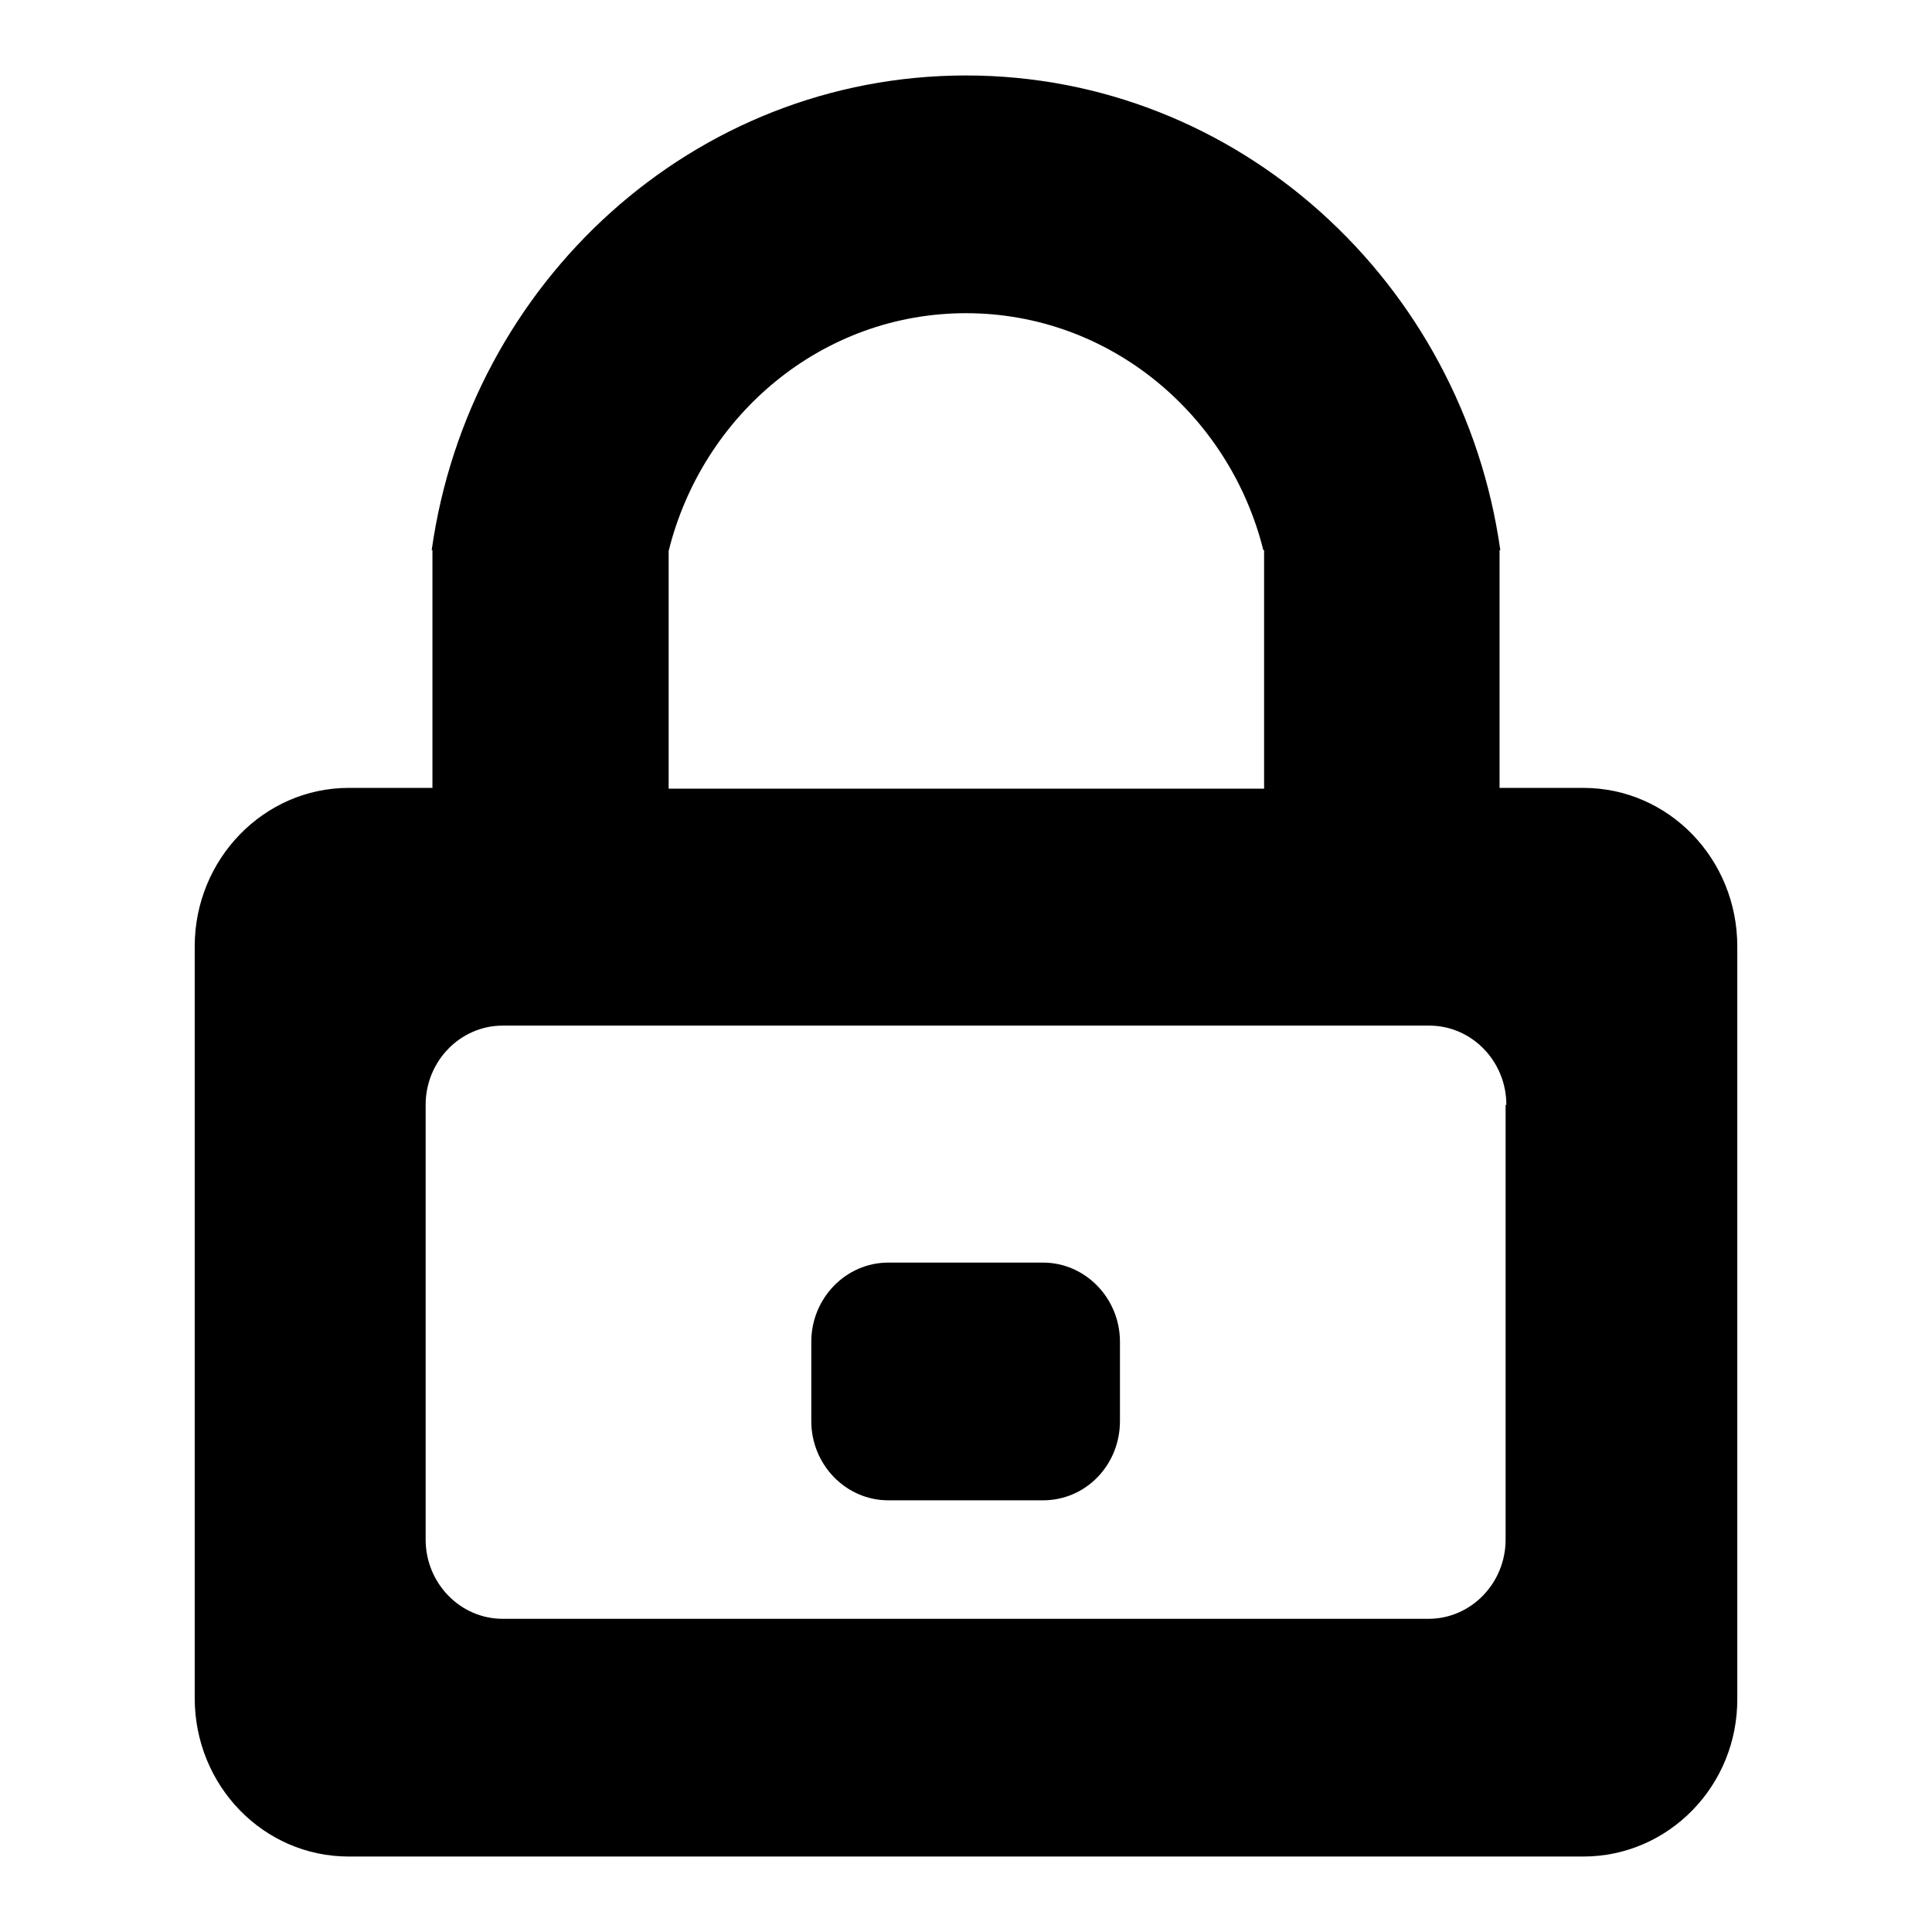 <?xml version="1.0" encoding="utf-8"?>
<!-- Svg Vector Icons : http://www.onlinewebfonts.com/icon -->
<!DOCTYPE svg PUBLIC "-//W3C//DTD SVG 1.1//EN" "http://www.w3.org/Graphics/SVG/1.1/DTD/svg11.dtd">
<svg version="1.1" xmlns="http://www.w3.org/2000/svg" xmlns:xlink="http://www.w3.org/1999/xlink" x="0px" y="0px" viewBox="0 0 256 256" enable-background="new 0 0 256 256" xml:space="preserve">
<g><g><path fill="#000000" d="M209.8,246H46.2c-11.3,0-20.4-9.4-20.4-21v-99.6c0-11.6,9.2-21,20.4-21h11.1V72.9h-0.1C62.2,37.4,91.9,10,128,10c36,0,65.8,27.4,70.8,62.9h-0.1v31.5h11.1c11.3,0,20.4,9.4,20.4,21V225C230.3,236.6,221.1,246,209.8,246z M167.4,72.9L167.4,72.9C162.9,54.9,147,41.5,128,41.5c-19,0-34.9,13.4-39.4,31.5h0v31.5h4.2h70.5h4.2V72.9L167.4,72.9z M199.6,146.4c0-5.8-4.6-10.5-10.2-10.5H66.6c-5.6,0-10.2,4.7-10.2,10.5V204c0,5.8,4.6,10.5,10.2,10.5h122.7c5.6,0,10.2-4.7,10.2-10.5V146.4L199.6,146.4z M138.2,198.8h-20.5c-5.6,0-10.2-4.7-10.2-10.5v-10.5c0-5.8,4.6-10.5,10.2-10.5h20.5c5.6,0,10.2,4.7,10.2,10.5v10.5C148.4,194.1,143.9,198.8,138.2,198.8z"/></g></g>
</svg>
